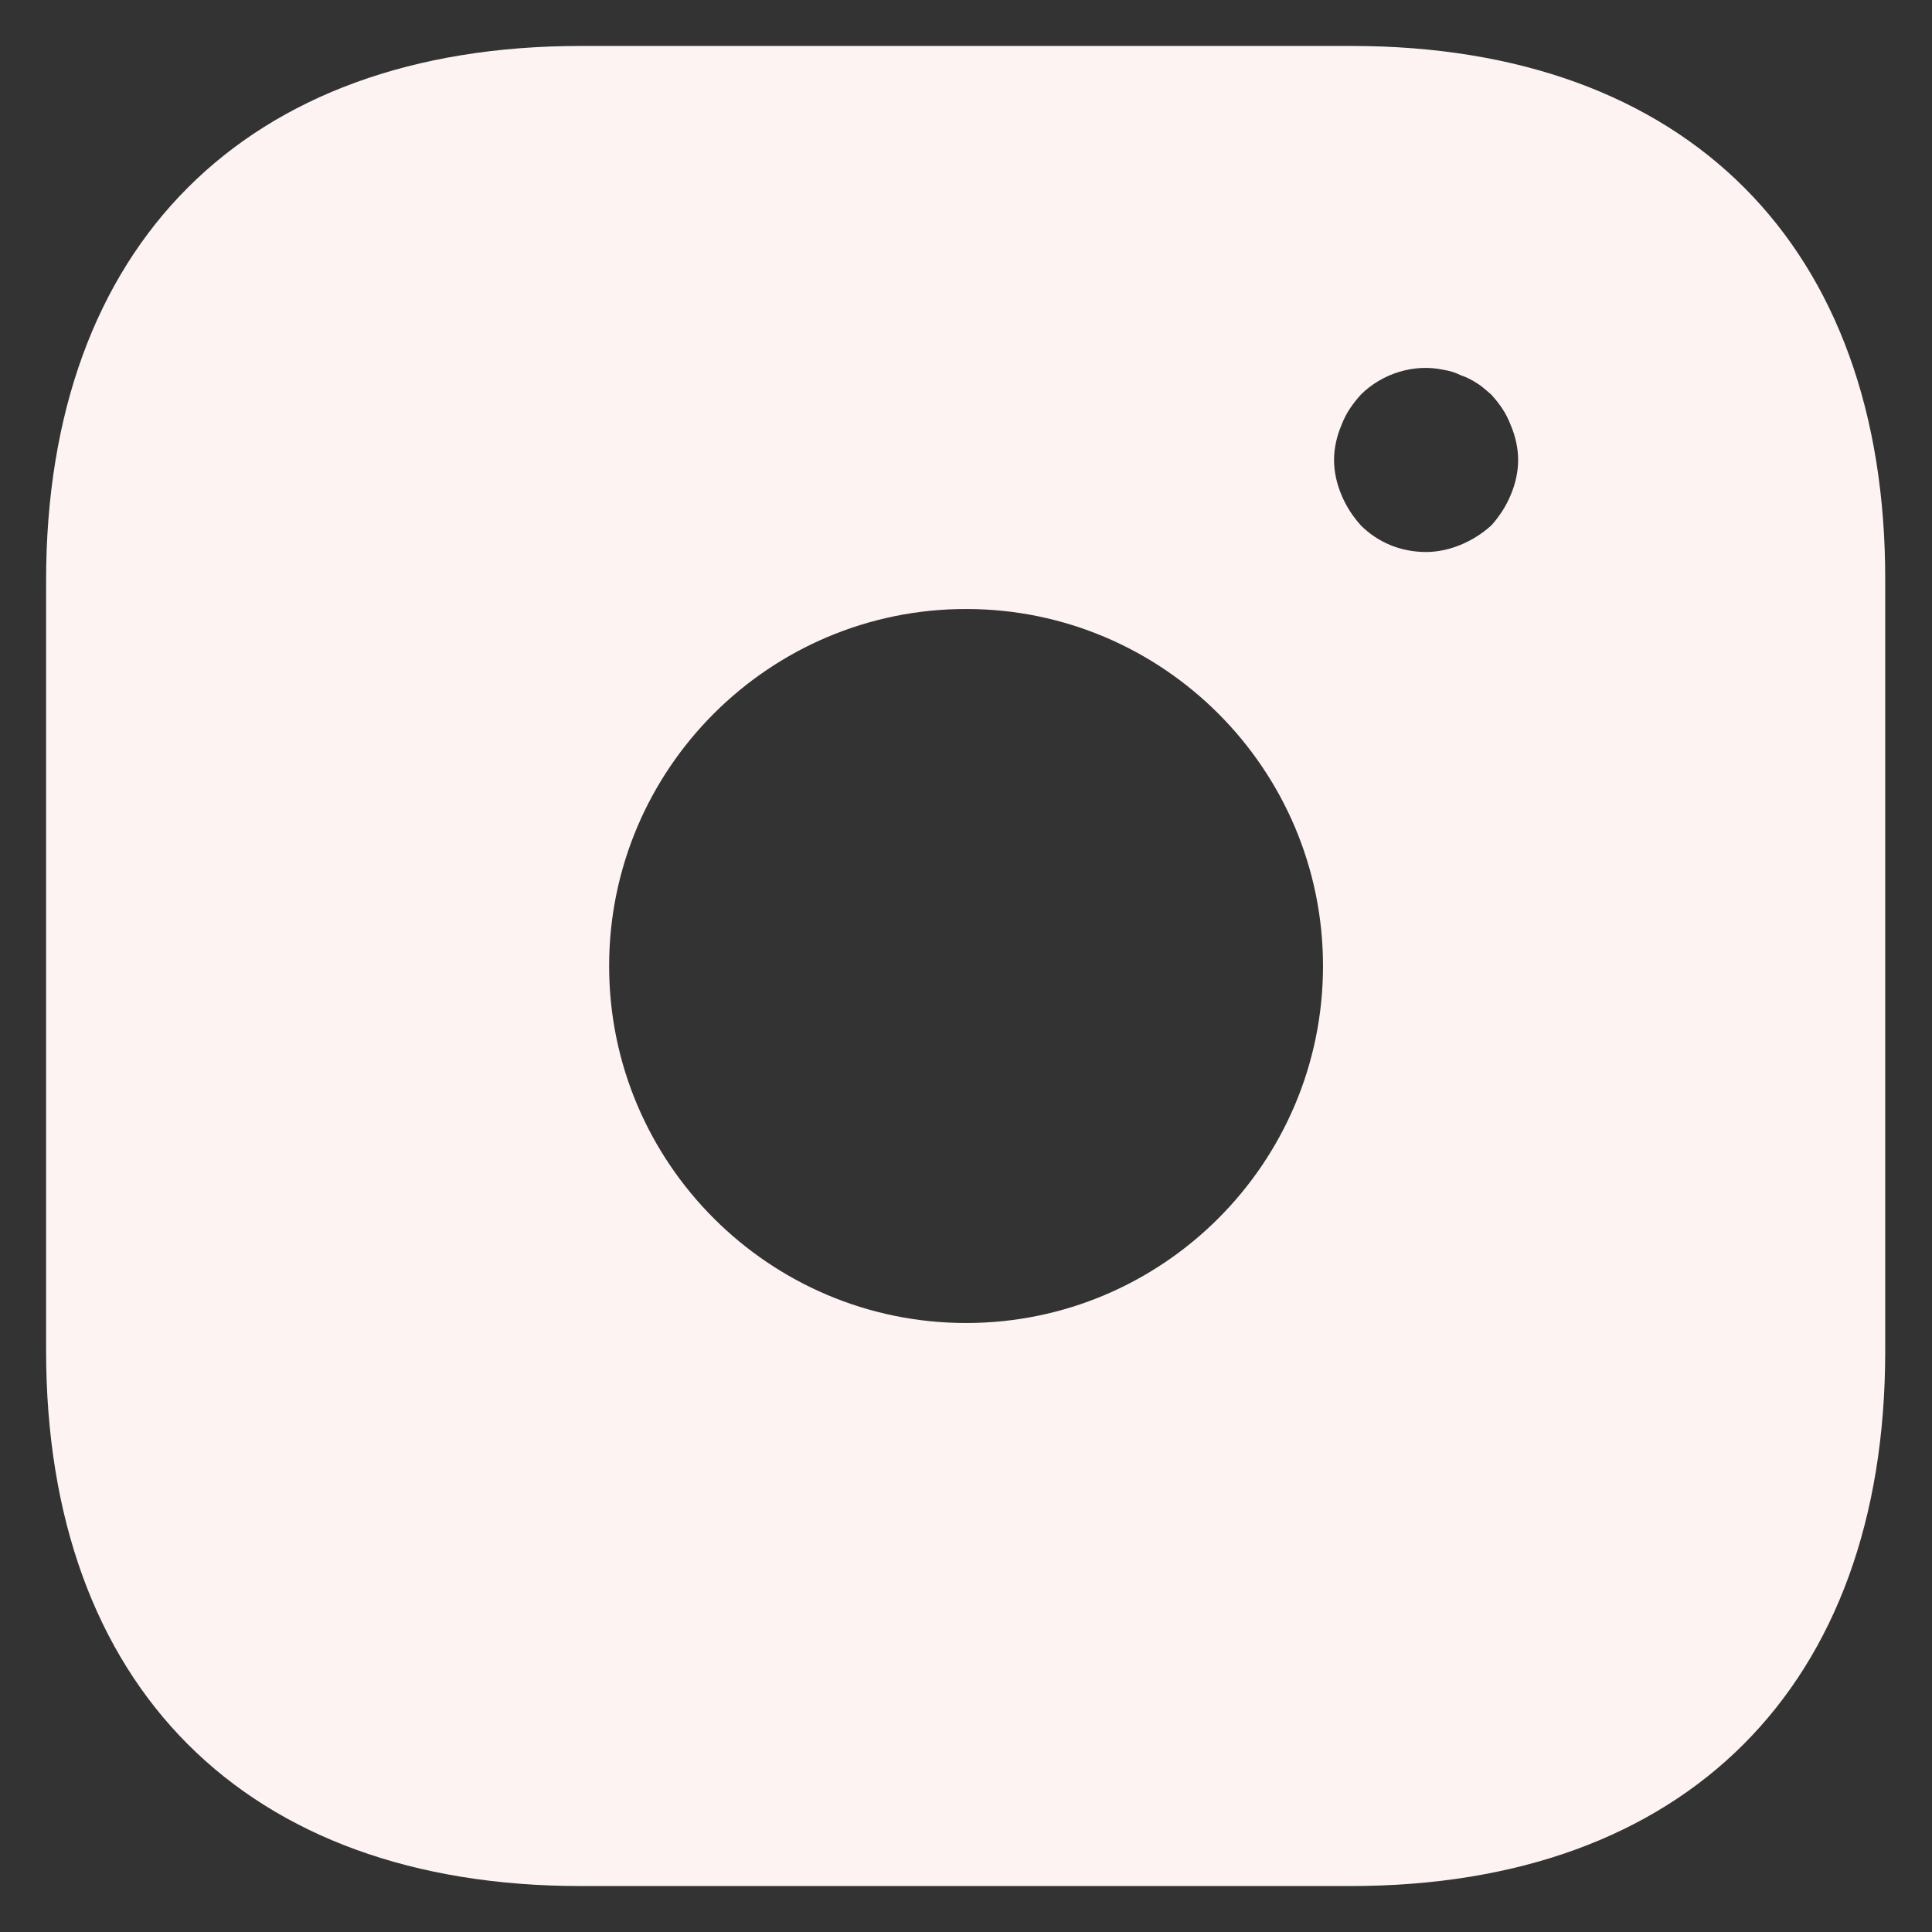 <svg width="14" height="14" viewBox="0 0 14 14" fill="none" xmlns="http://www.w3.org/2000/svg">
<rect x="0" y="0" width="14" height="14" fill="#333333" stroke="none"/>
<path d="M9.794 0.333H4.207C1.781 0.333 0.334 1.78 0.334 4.207V9.787C0.334 12.22 1.781 13.667 4.207 13.667H9.787C12.214 13.667 13.661 12.22 13.661 9.793V4.207C13.667 1.78 12.221 0.333 9.794 0.333ZM7.001 9.587C5.574 9.587 4.414 8.427 4.414 7C4.414 5.573 5.574 4.413 7.001 4.413C8.427 4.413 9.587 5.573 9.587 7C9.587 8.427 8.427 9.587 7.001 9.587ZM10.947 3.587C10.914 3.667 10.867 3.74 10.807 3.807C10.741 3.867 10.667 3.913 10.587 3.947C10.507 3.98 10.421 4 10.334 4C10.154 4 9.987 3.933 9.861 3.807C9.801 3.74 9.754 3.667 9.721 3.587C9.687 3.507 9.667 3.42 9.667 3.333C9.667 3.247 9.687 3.16 9.721 3.08C9.754 2.993 9.801 2.927 9.861 2.86C10.014 2.707 10.247 2.633 10.461 2.68C10.507 2.687 10.547 2.7 10.587 2.72C10.627 2.733 10.667 2.753 10.707 2.78C10.741 2.8 10.774 2.833 10.807 2.86C10.867 2.927 10.914 2.993 10.947 3.08C10.981 3.16 11.001 3.247 11.001 3.333C11.001 3.42 10.981 3.507 10.947 3.587Z" fill="#FCF3F2"/>
</svg>
